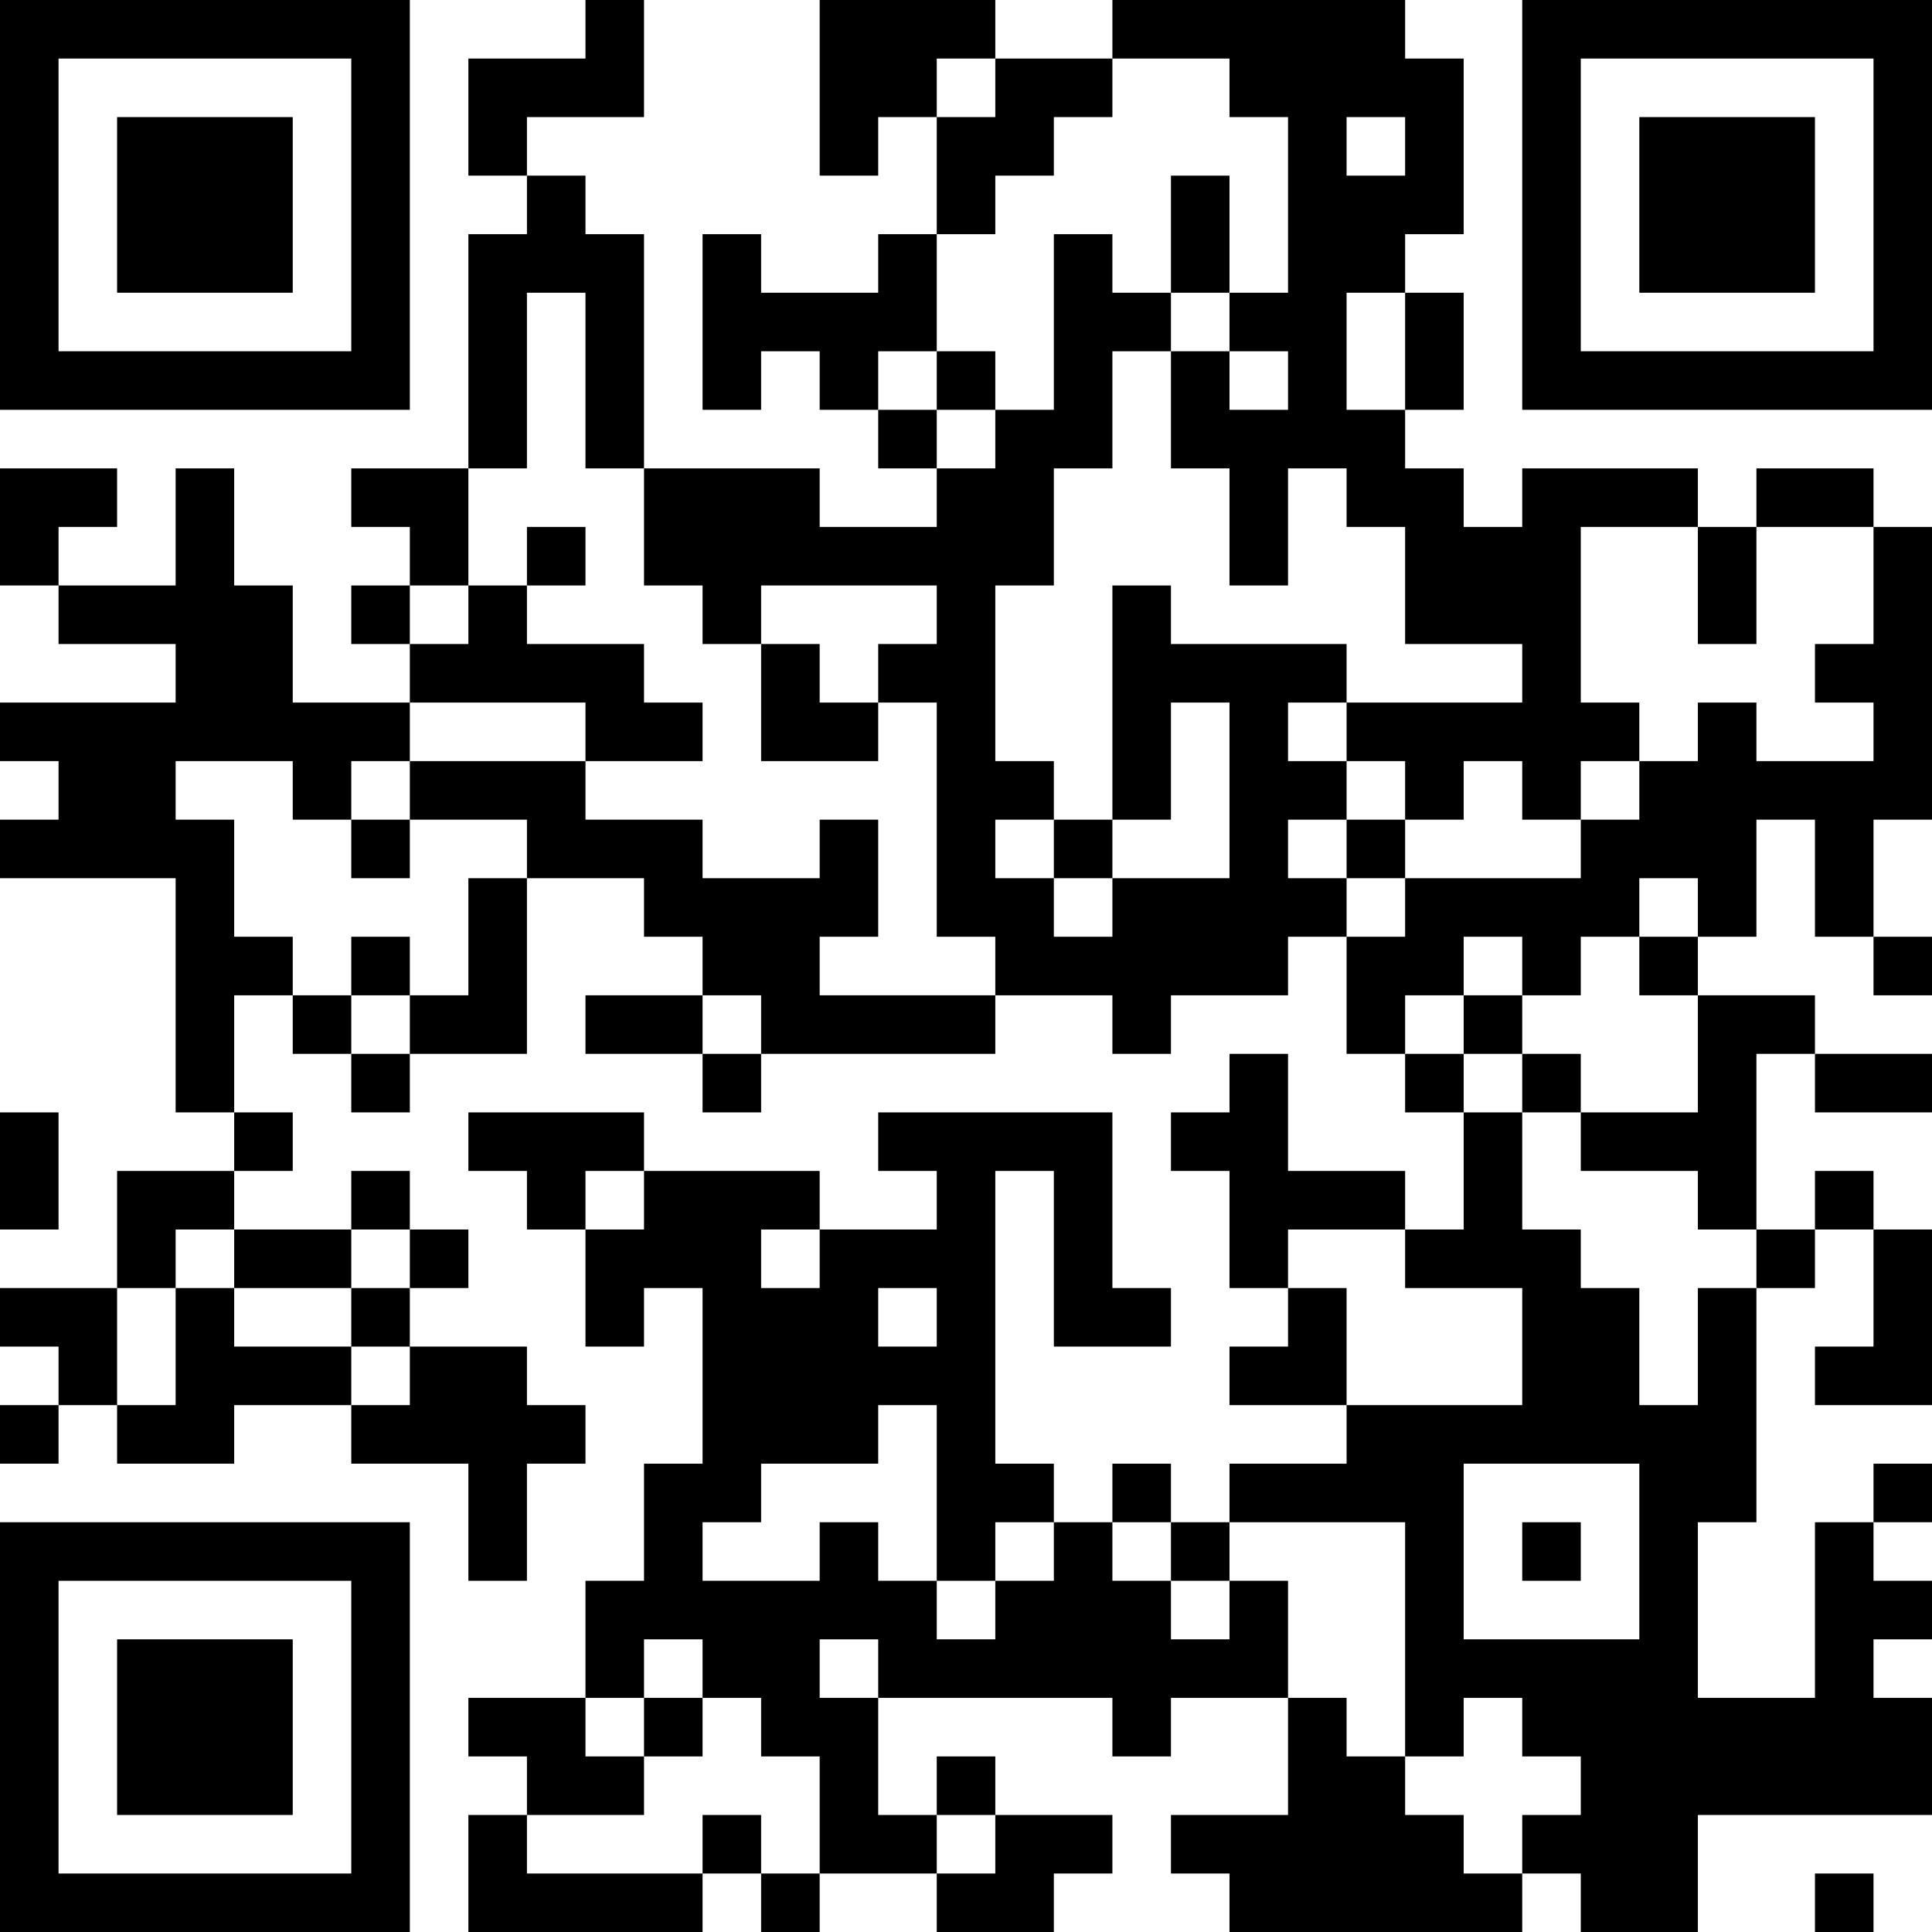 <?xml version="1.0" encoding="UTF-8"?>
<svg xmlns="http://www.w3.org/2000/svg" version="1.1" width="250" height="250" viewBox="0 0 250 250"><rect x="0" y="0" width="250" height="250" fill="#ffffff"/><g transform="scale(7.576)"><g transform="translate(0,0)"><path fill-rule="evenodd" d="M10 0L10 1L8 1L8 3L9 3L9 4L8 4L8 8L6 8L6 9L7 9L7 10L6 10L6 11L7 11L7 12L5 12L5 10L4 10L4 8L3 8L3 10L1 10L1 9L2 9L2 8L0 8L0 10L1 10L1 11L3 11L3 12L0 12L0 13L1 13L1 14L0 14L0 15L3 15L3 19L4 19L4 20L2 20L2 22L0 22L0 23L1 23L1 24L0 24L0 25L1 25L1 24L2 24L2 25L4 25L4 24L6 24L6 25L8 25L8 27L9 27L9 25L10 25L10 24L9 24L9 23L7 23L7 22L8 22L8 21L7 21L7 20L6 20L6 21L4 21L4 20L5 20L5 19L4 19L4 17L5 17L5 18L6 18L6 19L7 19L7 18L9 18L9 15L11 15L11 16L12 16L12 17L10 17L10 18L12 18L12 19L13 19L13 18L17 18L17 17L19 17L19 18L20 18L20 17L22 17L22 16L23 16L23 18L24 18L24 19L25 19L25 21L24 21L24 20L22 20L22 18L21 18L21 19L20 19L20 20L21 20L21 22L22 22L22 23L21 23L21 24L23 24L23 25L21 25L21 26L20 26L20 25L19 25L19 26L18 26L18 25L17 25L17 20L18 20L18 23L20 23L20 22L19 22L19 19L15 19L15 20L16 20L16 21L14 21L14 20L11 20L11 19L8 19L8 20L9 20L9 21L10 21L10 23L11 23L11 22L12 22L12 25L11 25L11 27L10 27L10 29L8 29L8 30L9 30L9 31L8 31L8 33L12 33L12 32L13 32L13 33L14 33L14 32L16 32L16 33L18 33L18 32L19 32L19 31L17 31L17 30L16 30L16 31L15 31L15 29L19 29L19 30L20 30L20 29L22 29L22 31L20 31L20 32L21 32L21 33L26 33L26 32L27 32L27 33L29 33L29 31L33 31L33 29L32 29L32 28L33 28L33 27L32 27L32 26L33 26L33 25L32 25L32 26L31 26L31 29L29 29L29 26L30 26L30 22L31 22L31 21L32 21L32 23L31 23L31 24L33 24L33 21L32 21L32 20L31 20L31 21L30 21L30 18L31 18L31 19L33 19L33 18L31 18L31 17L29 17L29 16L30 16L30 14L31 14L31 16L32 16L32 17L33 17L33 16L32 16L32 14L33 14L33 9L32 9L32 8L30 8L30 9L29 9L29 8L26 8L26 9L25 9L25 8L24 8L24 7L25 7L25 5L24 5L24 4L25 4L25 1L24 1L24 0L19 0L19 1L17 1L17 0L14 0L14 3L15 3L15 2L16 2L16 4L15 4L15 5L13 5L13 4L12 4L12 7L13 7L13 6L14 6L14 7L15 7L15 8L16 8L16 9L14 9L14 8L11 8L11 4L10 4L10 3L9 3L9 2L11 2L11 0ZM16 1L16 2L17 2L17 1ZM19 1L19 2L18 2L18 3L17 3L17 4L16 4L16 6L15 6L15 7L16 7L16 8L17 8L17 7L18 7L18 4L19 4L19 5L20 5L20 6L19 6L19 8L18 8L18 10L17 10L17 13L18 13L18 14L17 14L17 15L18 15L18 16L19 16L19 15L21 15L21 12L20 12L20 14L19 14L19 10L20 10L20 11L23 11L23 12L22 12L22 13L23 13L23 14L22 14L22 15L23 15L23 16L24 16L24 15L27 15L27 14L28 14L28 13L29 13L29 12L30 12L30 13L32 13L32 12L31 12L31 11L32 11L32 9L30 9L30 11L29 11L29 9L27 9L27 12L28 12L28 13L27 13L27 14L26 14L26 13L25 13L25 14L24 14L24 13L23 13L23 12L26 12L26 11L24 11L24 9L23 9L23 8L22 8L22 10L21 10L21 8L20 8L20 6L21 6L21 7L22 7L22 6L21 6L21 5L22 5L22 2L21 2L21 1ZM23 2L23 3L24 3L24 2ZM20 3L20 5L21 5L21 3ZM9 5L9 8L8 8L8 10L7 10L7 11L8 11L8 10L9 10L9 11L11 11L11 12L12 12L12 13L10 13L10 12L7 12L7 13L6 13L6 14L5 14L5 13L3 13L3 14L4 14L4 16L5 16L5 17L6 17L6 18L7 18L7 17L8 17L8 15L9 15L9 14L7 14L7 13L10 13L10 14L12 14L12 15L14 15L14 14L15 14L15 16L14 16L14 17L17 17L17 16L16 16L16 12L15 12L15 11L16 11L16 10L13 10L13 11L12 11L12 10L11 10L11 8L10 8L10 5ZM23 5L23 7L24 7L24 5ZM16 6L16 7L17 7L17 6ZM9 9L9 10L10 10L10 9ZM13 11L13 13L15 13L15 12L14 12L14 11ZM6 14L6 15L7 15L7 14ZM18 14L18 15L19 15L19 14ZM23 14L23 15L24 15L24 14ZM28 15L28 16L27 16L27 17L26 17L26 16L25 16L25 17L24 17L24 18L25 18L25 19L26 19L26 21L27 21L27 22L28 22L28 24L29 24L29 22L30 22L30 21L29 21L29 20L27 20L27 19L29 19L29 17L28 17L28 16L29 16L29 15ZM6 16L6 17L7 17L7 16ZM12 17L12 18L13 18L13 17ZM25 17L25 18L26 18L26 19L27 19L27 18L26 18L26 17ZM0 19L0 21L1 21L1 19ZM10 20L10 21L11 21L11 20ZM3 21L3 22L2 22L2 24L3 24L3 22L4 22L4 23L6 23L6 24L7 24L7 23L6 23L6 22L7 22L7 21L6 21L6 22L4 22L4 21ZM13 21L13 22L14 22L14 21ZM22 21L22 22L23 22L23 24L26 24L26 22L24 22L24 21ZM15 22L15 23L16 23L16 22ZM15 24L15 25L13 25L13 26L12 26L12 27L14 27L14 26L15 26L15 27L16 27L16 28L17 28L17 27L18 27L18 26L17 26L17 27L16 27L16 24ZM25 25L25 28L28 28L28 25ZM19 26L19 27L20 27L20 28L21 28L21 27L22 27L22 29L23 29L23 30L24 30L24 31L25 31L25 32L26 32L26 31L27 31L27 30L26 30L26 29L25 29L25 30L24 30L24 26L21 26L21 27L20 27L20 26ZM26 26L26 27L27 27L27 26ZM11 28L11 29L10 29L10 30L11 30L11 31L9 31L9 32L12 32L12 31L13 31L13 32L14 32L14 30L13 30L13 29L12 29L12 28ZM14 28L14 29L15 29L15 28ZM11 29L11 30L12 30L12 29ZM16 31L16 32L17 32L17 31ZM31 32L31 33L32 33L32 32ZM0 0L0 7L7 7L7 0ZM1 1L1 6L6 6L6 1ZM2 2L2 5L5 5L5 2ZM26 0L26 7L33 7L33 0ZM27 1L27 6L32 6L32 1ZM28 2L28 5L31 5L31 2ZM0 26L0 33L7 33L7 26ZM1 27L1 32L6 32L6 27ZM2 28L2 31L5 31L5 28Z" fill="#000000"/></g></g></svg>
